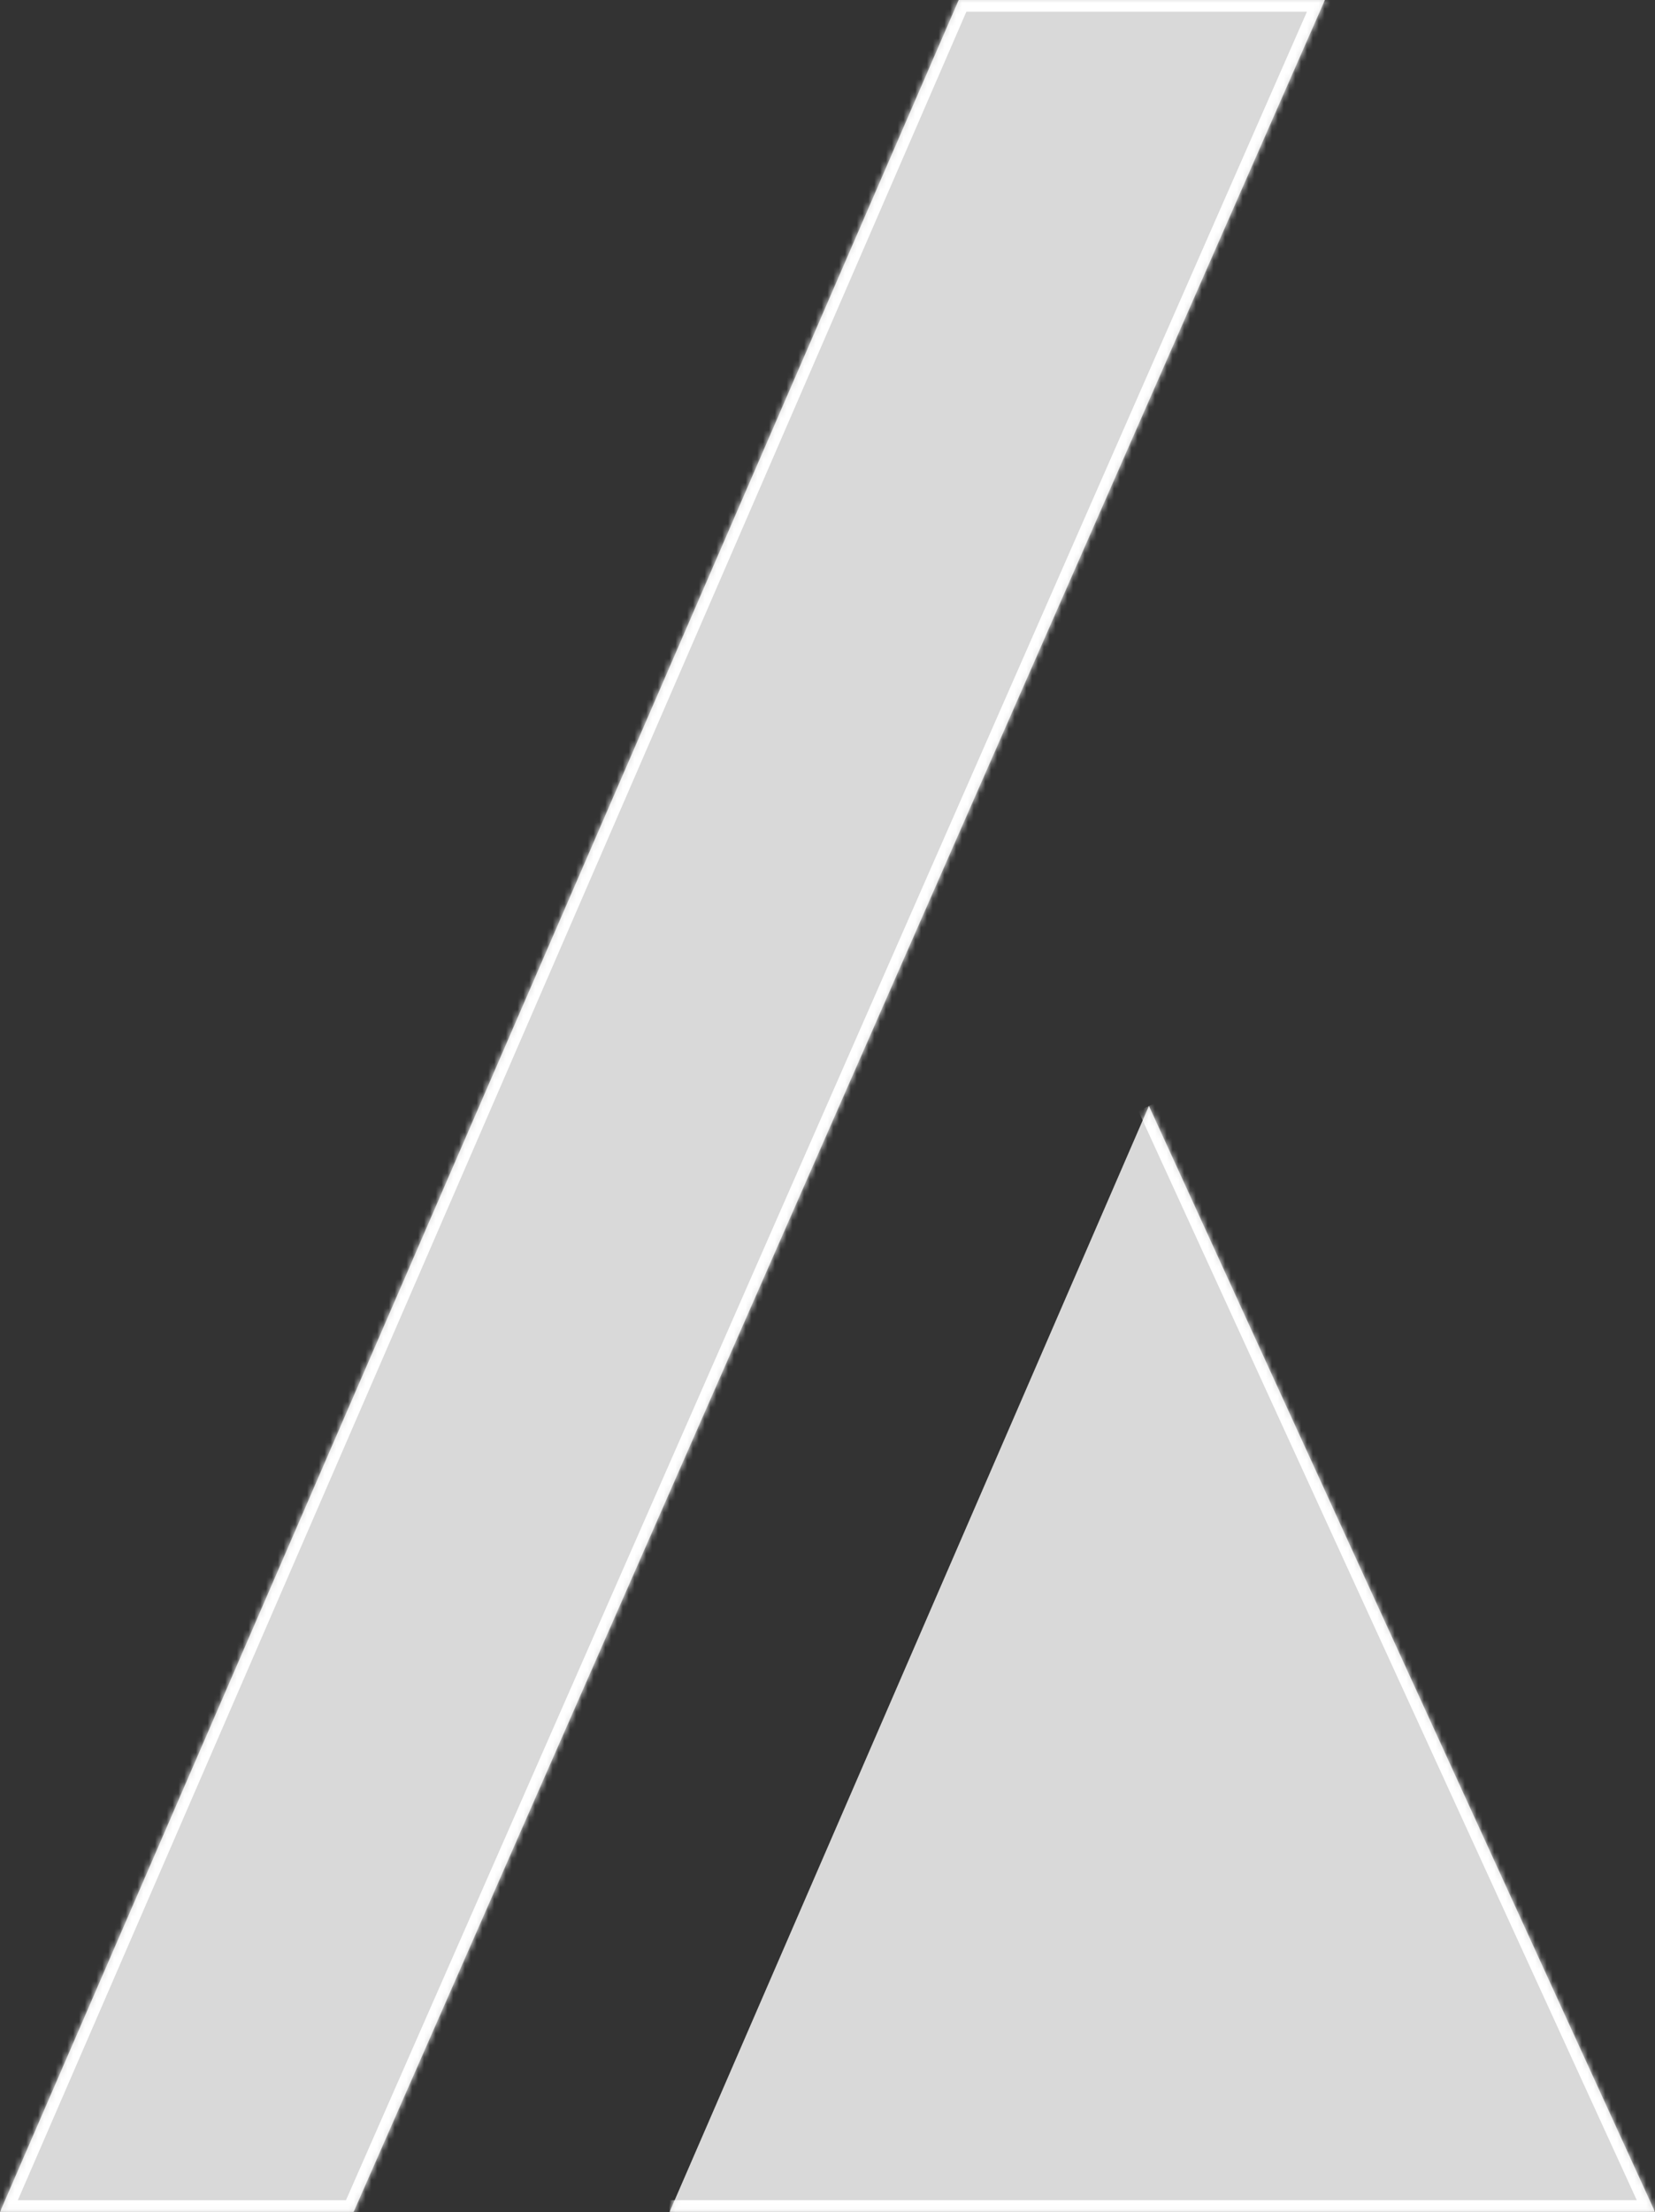 <svg width="283" height="378" viewBox="0 0 283 378" fill="none" xmlns="http://www.w3.org/2000/svg">
<rect x="0" y="0" width="283" height="378" fill="#333333" stroke="none"/>
<mask id="path-1-inside-1_3076_7278" fill="white">
<path d="M60.467 377.962L226.55 0H163.933L0 377.962H60.467Z"/>
<path d="M196.465 188.975L283 377.956H114.498"/>
</mask>
<path d="M60.467 377.962L226.55 0H163.933L0 377.962H60.467Z" fill="#D9D9D9"/>
<path d="M196.465 188.975L283 377.956H114.498" fill="#D9D9D9"/>
<path d="M60.467 377.962L226.55 0H163.933L0 377.962H60.467Z" stroke="white" stroke-width="4" mask="url(#path-1-inside-1_3076_7278)"/>
<path d="M196.465 188.975L283 377.956H114.498" stroke="white" stroke-width="4" mask="url(#path-1-inside-1_3076_7278)"/>
</svg>
